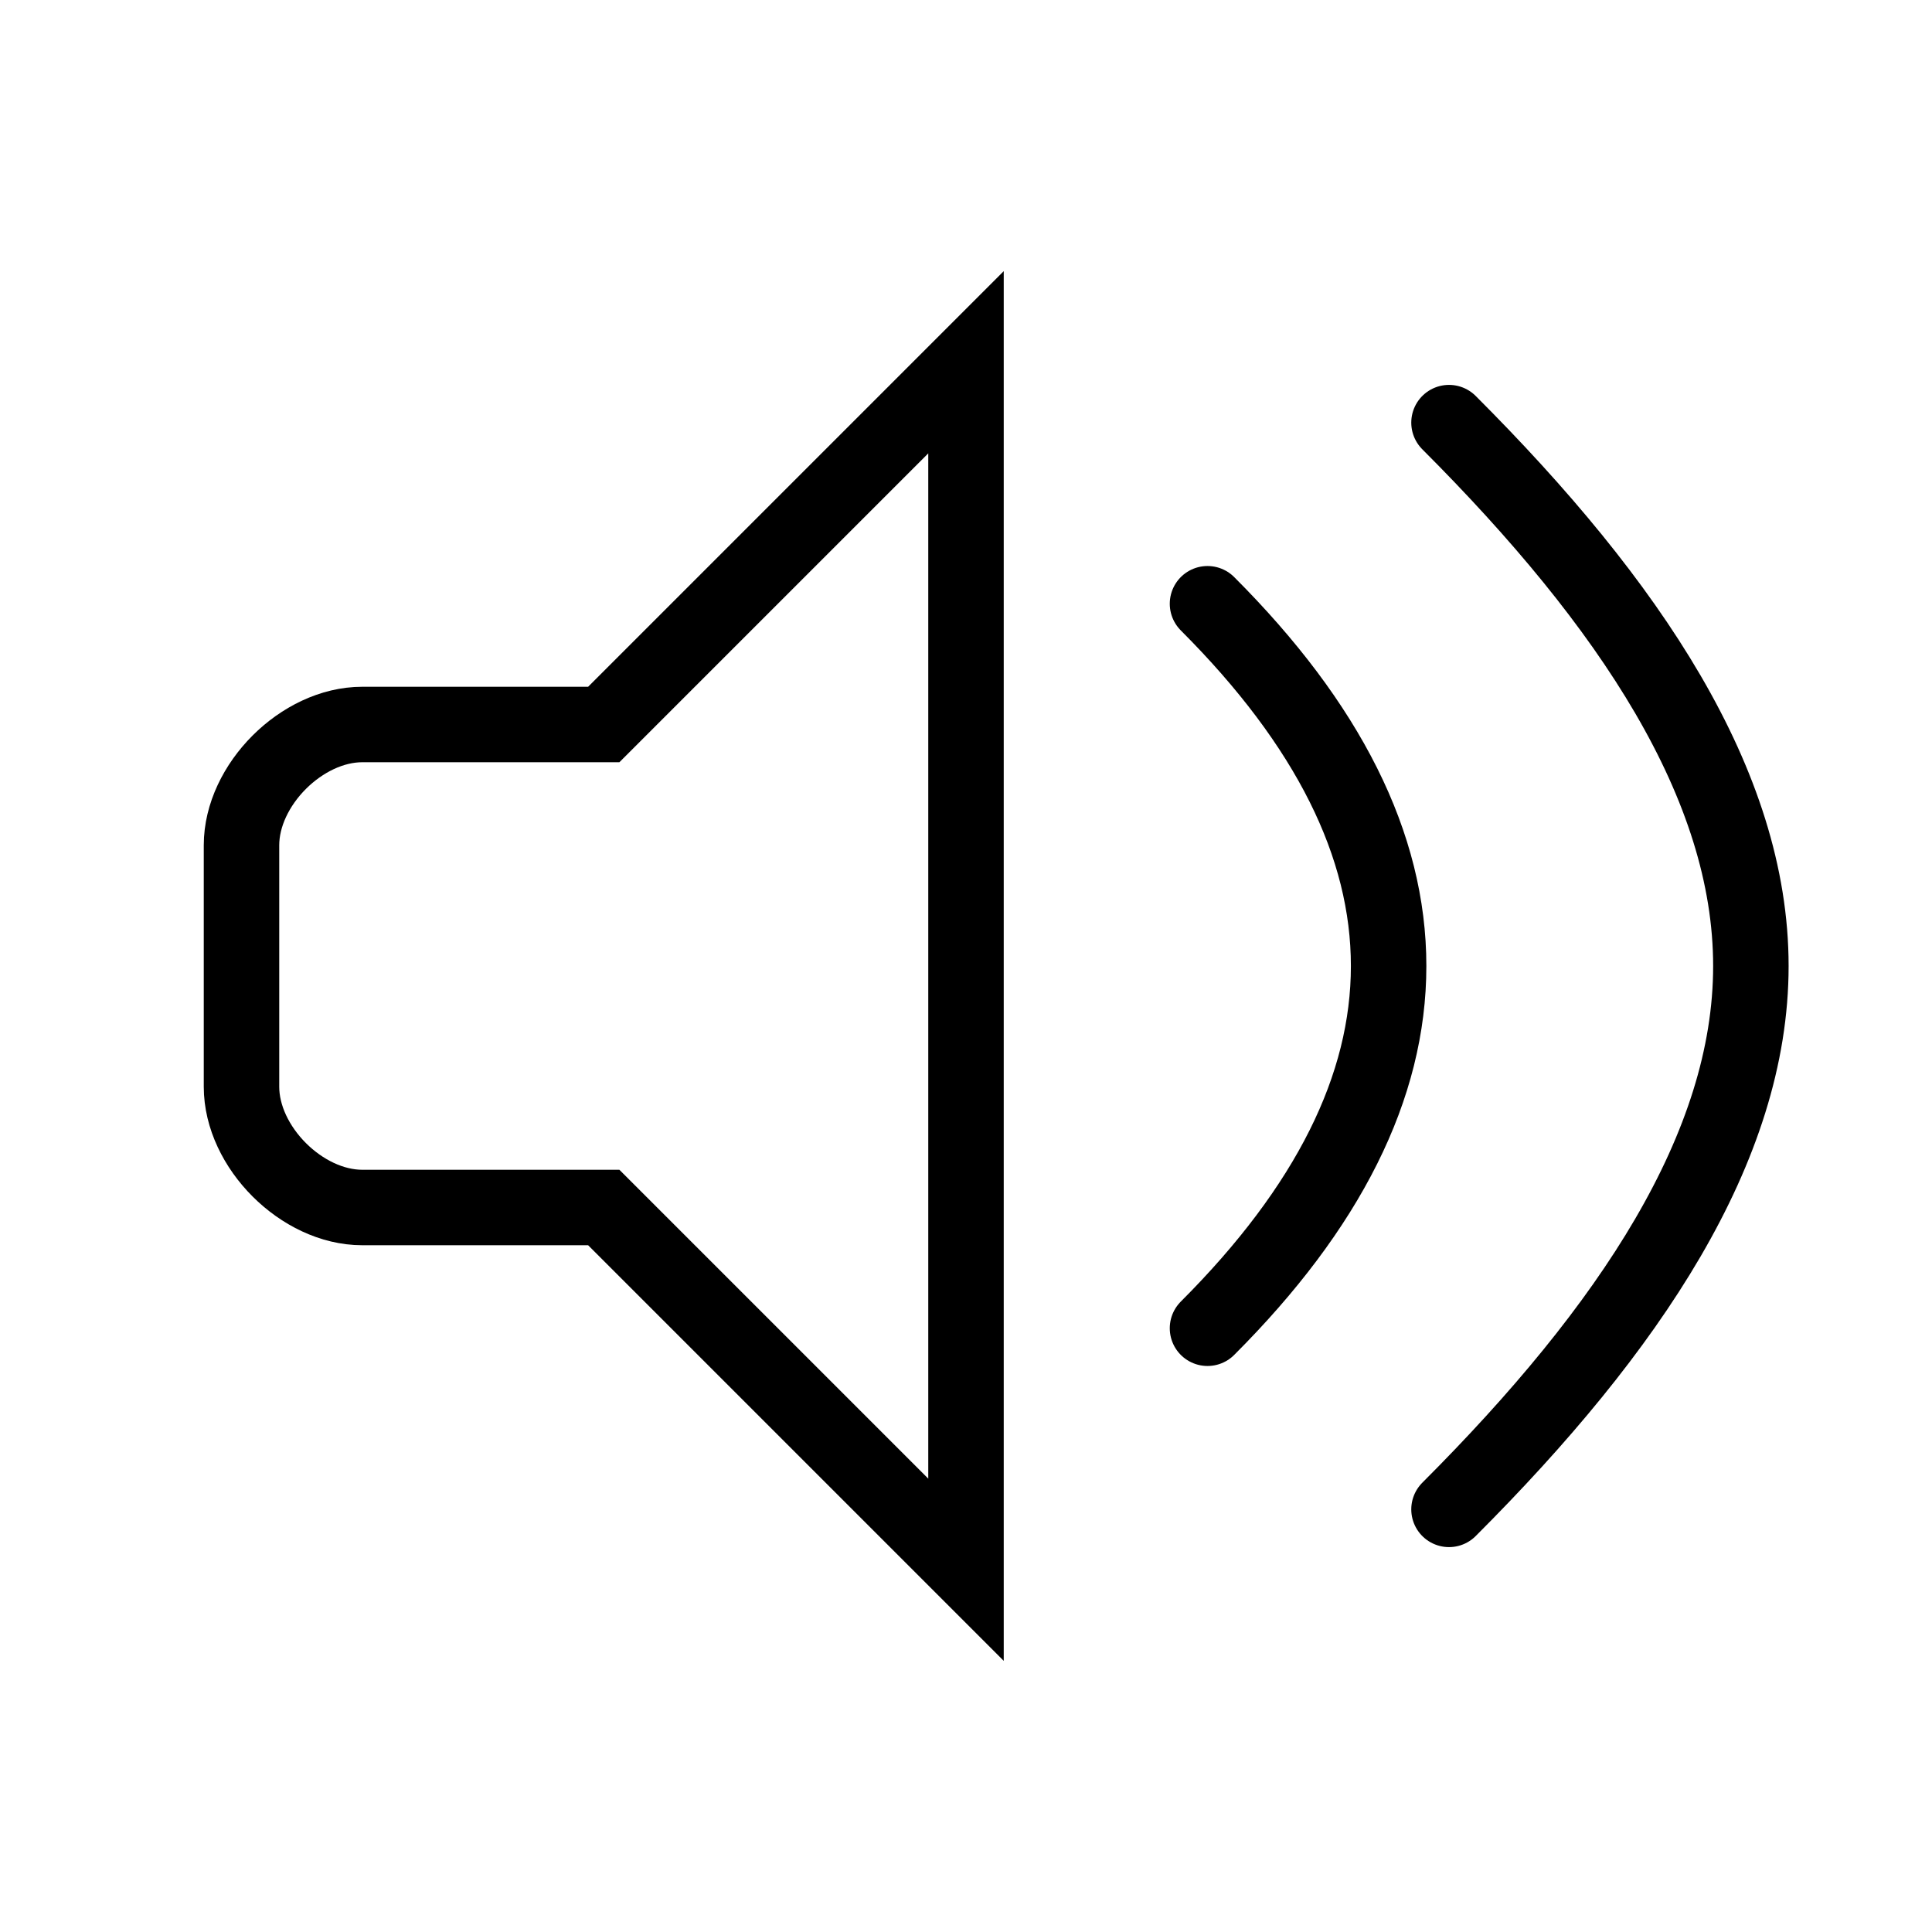 <svg xmlns="http://www.w3.org/2000/svg" viewBox="0 0 64 64" fill="none">
  <path d="M12 24H20L32 12V52L20 40H12C10 40 8 38 8 36V28C8 26 10 24 12 24Z" stroke="currentColor" stroke-width="2.5" fill="none"/>
  <path d="M40 20C44 24 46 28 46 32C46 36 44 40 40 44" stroke="currentColor" stroke-width="2.5" stroke-linecap="round" fill="none"/>
  <path d="M48 14C54 20 58 26 58 32C58 38 54 44 48 50" stroke="currentColor" stroke-width="2.5" stroke-linecap="round" fill="none"/>
</svg>

